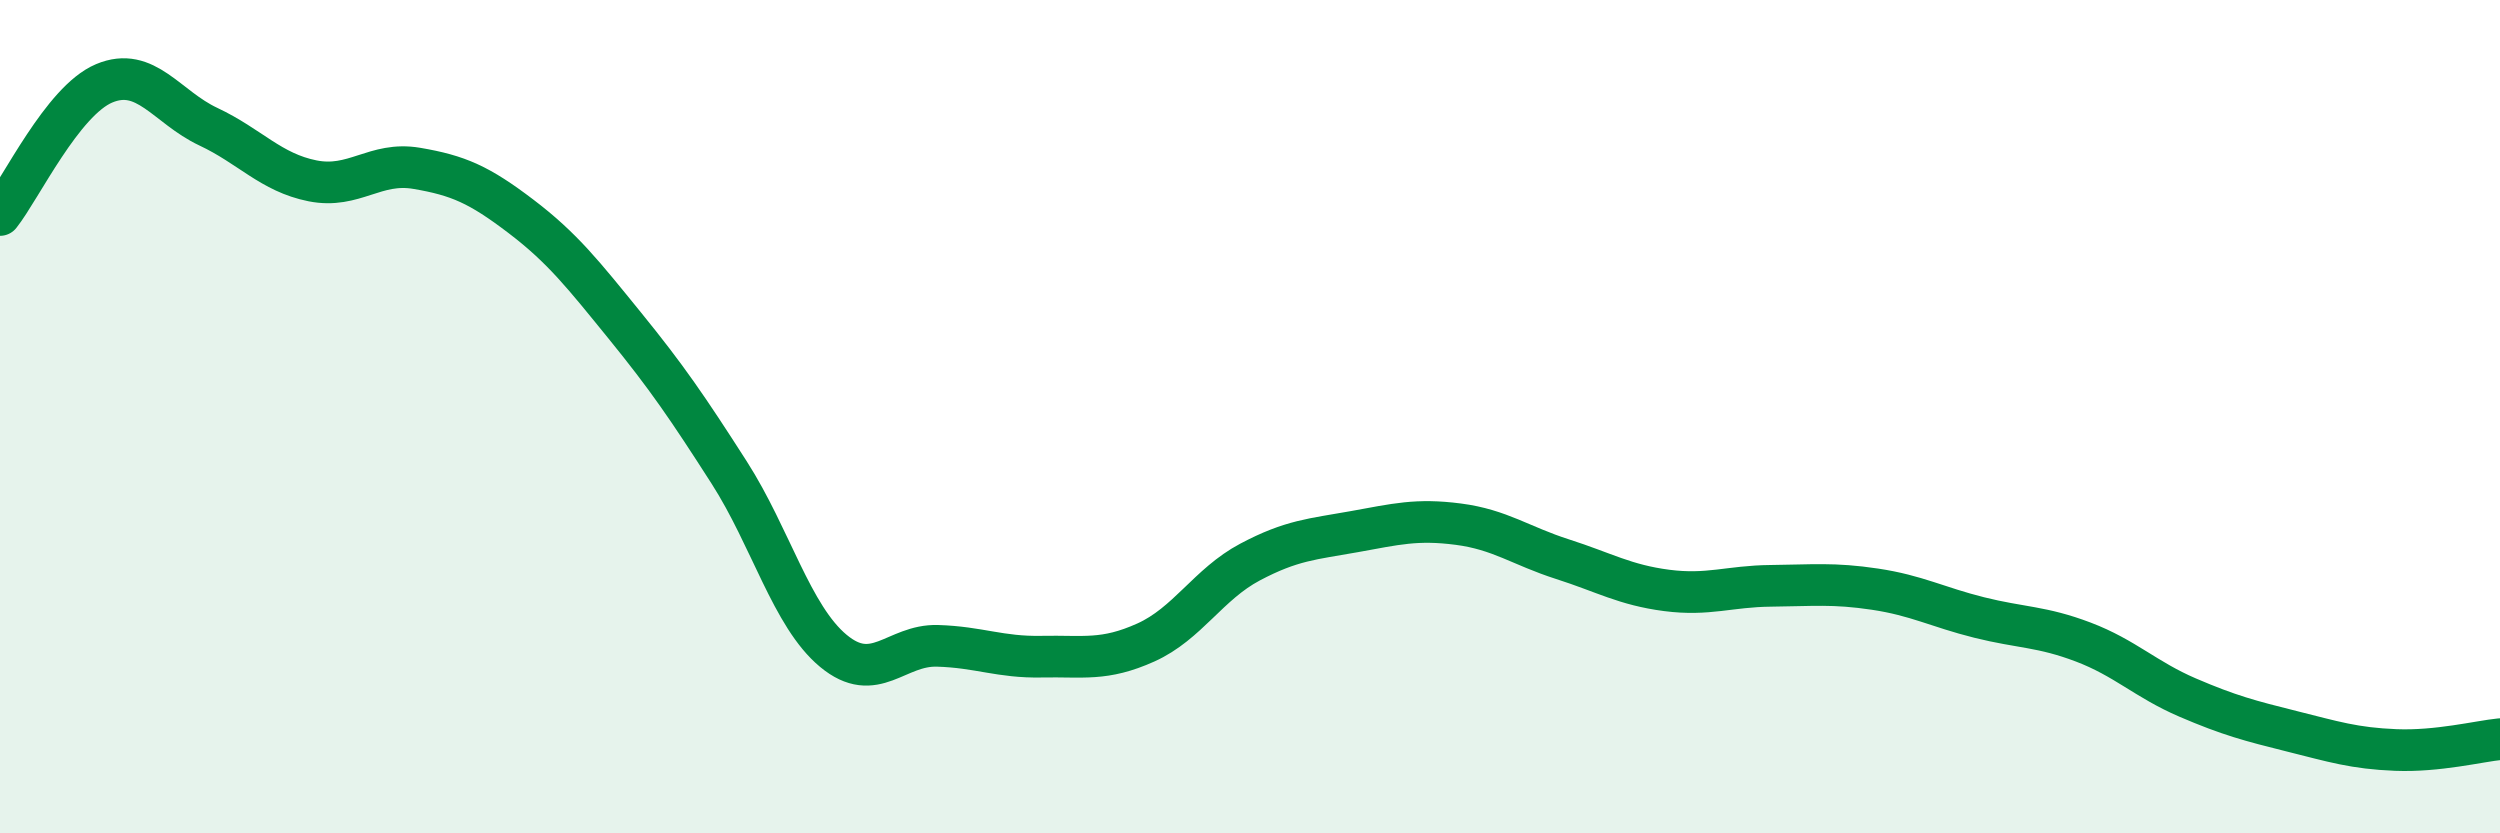 
    <svg width="60" height="20" viewBox="0 0 60 20" xmlns="http://www.w3.org/2000/svg">
      <path
        d="M 0,5.16 C 0.5,4.53 1.5,2.42 2.5,2 C 3.5,1.58 4,2.57 5,3.04 C 6,3.51 6.5,4.14 7.5,4.34 C 8.5,4.54 9,3.87 10,4.04 C 11,4.21 11.5,4.43 12.5,5.19 C 13.5,5.95 14,6.59 15,7.82 C 16,9.05 16.5,9.78 17.5,11.34 C 18.5,12.9 19,14.79 20,15.62 C 21,16.45 21.5,15.47 22.5,15.5 C 23.5,15.53 24,15.78 25,15.76 C 26,15.74 26.5,15.87 27.5,15.42 C 28.5,14.97 29,14.02 30,13.49 C 31,12.96 31.5,12.94 32.5,12.76 C 33.5,12.58 34,12.45 35,12.58 C 36,12.71 36.5,13.1 37.5,13.42 C 38.5,13.74 39,14.04 40,14.17 C 41,14.3 41.5,14.07 42.5,14.06 C 43.5,14.05 44,13.99 45,14.14 C 46,14.29 46.5,14.57 47.5,14.82 C 48.5,15.07 49,15.03 50,15.41 C 51,15.79 51.5,16.31 52.5,16.74 C 53.5,17.17 54,17.3 55,17.55 C 56,17.8 56.5,17.96 57.5,18 C 58.5,18.04 59.5,17.79 60,17.74L60 20L0 20Z"
        fill="#008740"
        opacity="0.1"
        stroke-linecap="round"
        stroke-linejoin="round"
      />
      <path
        d="M 0,5.16 C 0.5,4.53 1.5,2.42 2.5,2 C 3.5,1.58 4,2.57 5,3.04 C 6,3.51 6.5,4.14 7.5,4.34 C 8.5,4.54 9,3.87 10,4.04 C 11,4.21 11.5,4.43 12.5,5.19 C 13.5,5.95 14,6.59 15,7.82 C 16,9.05 16.5,9.78 17.5,11.34 C 18.5,12.9 19,14.79 20,15.62 C 21,16.45 21.5,15.47 22.5,15.5 C 23.5,15.53 24,15.78 25,15.76 C 26,15.74 26.5,15.87 27.5,15.42 C 28.5,14.97 29,14.02 30,13.49 C 31,12.96 31.5,12.94 32.5,12.76 C 33.5,12.58 34,12.45 35,12.58 C 36,12.71 36.5,13.1 37.5,13.42 C 38.5,13.74 39,14.04 40,14.17 C 41,14.3 41.5,14.07 42.5,14.06 C 43.5,14.05 44,13.99 45,14.14 C 46,14.29 46.5,14.57 47.5,14.82 C 48.5,15.07 49,15.03 50,15.41 C 51,15.79 51.5,16.31 52.5,16.74 C 53.5,17.17 54,17.3 55,17.55 C 56,17.8 56.5,17.96 57.5,18 C 58.5,18.04 59.5,17.79 60,17.74"
        stroke="#008740"
        stroke-width="1"
        fill="none"
        stroke-linecap="round"
        stroke-linejoin="round"
      />
    </svg>
  